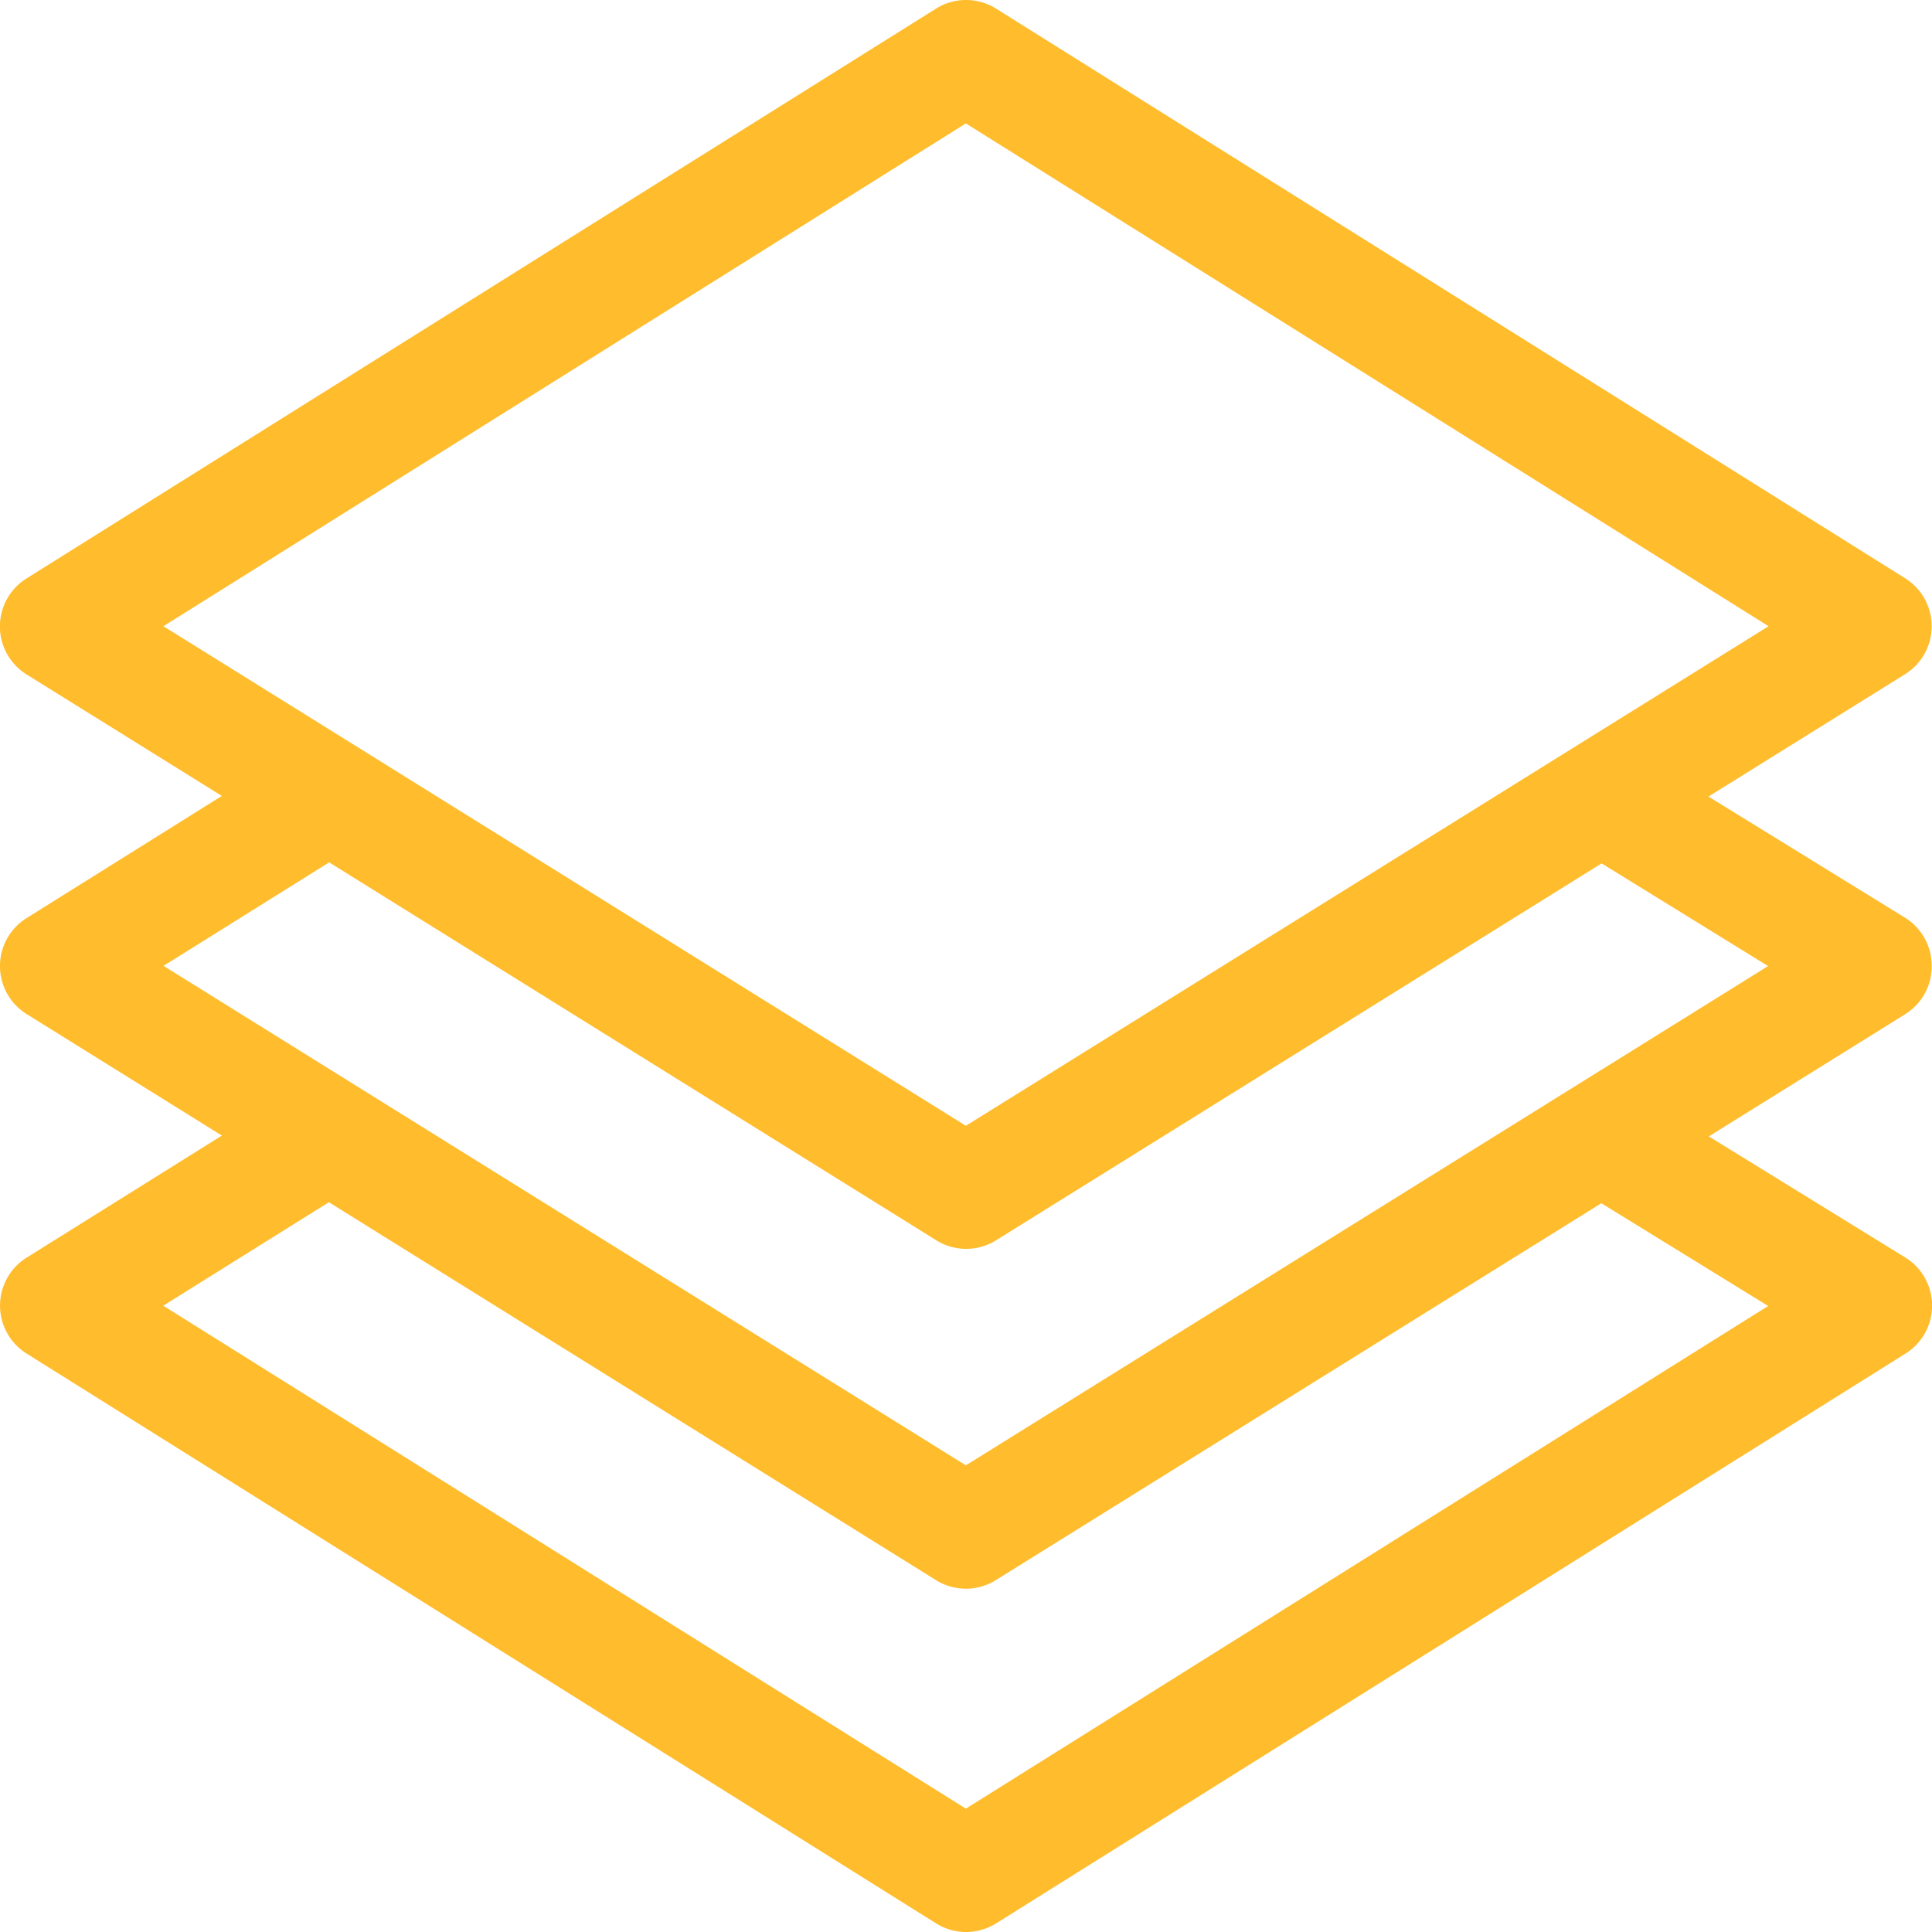 <svg xmlns="http://www.w3.org/2000/svg" width="28.004" height="28.005" viewBox="0 0 28.004 28.005">
    <g>
        <g>
            <path fill="#ffbd2e" d="M28 14a.821.821 0 0 0-.39-.7l-2.846-1.754 2.849-1.773a.82.82 0 0 0 0-1.392L14.438.125a.82.82 0 0 0-.871 0L.385 8.384a.82.82 0 0 0 0 1.392l2.83 1.761-2.829 1.77a.82.82 0 0 0 0 1.392l2.83 1.761-2.83 1.769a.82.82 0 0 0 0 1.391l13.182 8.259a.82.82 0 0 0 .871 0L27.62 19.62a.82.82 0 0 0-.005-1.394l-2.846-1.754 2.848-1.772A.82.82 0 0 0 28 14zM2.369 9.077L14 1.789l11.635 7.288L14 16.318zm23.26 9.853L14 26.216l-11.633-7.29 2.4-1.5 8.8 5.478a.82.82 0 0 0 .867 0l8.777-5.463zM14 21.24L2.371 14l2.4-1.5 8.8 5.478a.82.82 0 0 0 .867 0l8.777-5.463 2.413 1.488z"/>
        </g>
    </g>
</svg>
